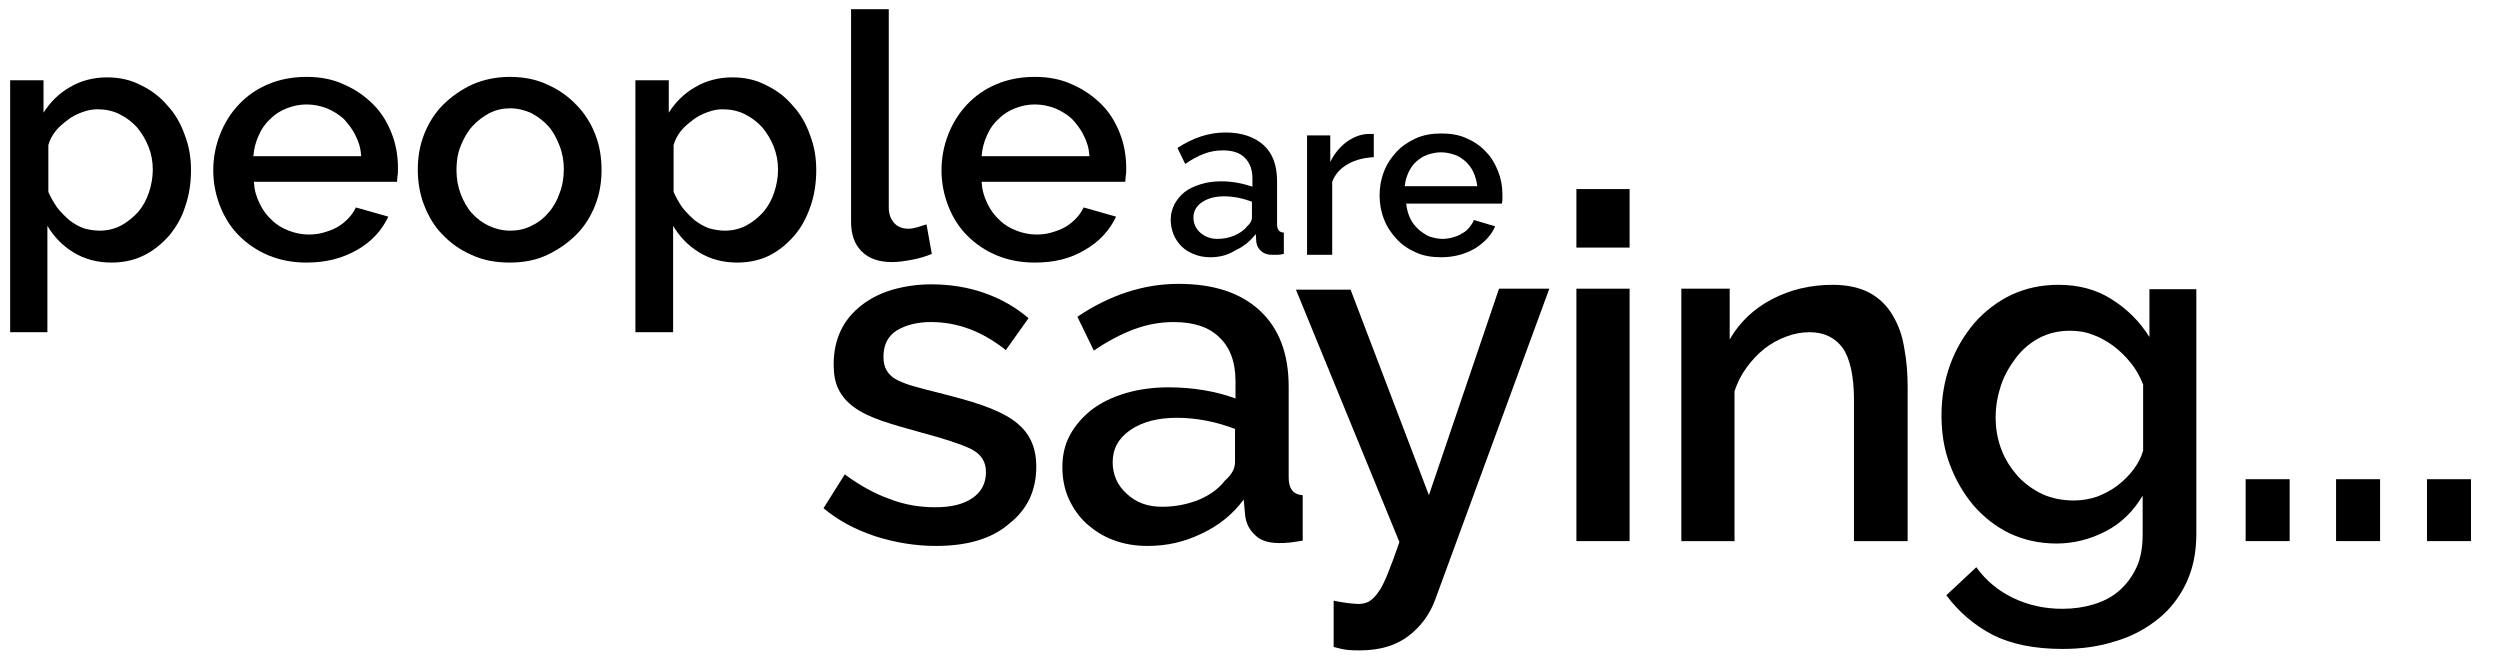 <?xml version="1.0" encoding="utf-8"?>
<!-- Generator: Adobe Illustrator 21.1.0, SVG Export Plug-In . SVG Version: 6.00 Build 0)  -->
<svg version="1.1" id="Layer_1" xmlns="http://www.w3.org/2000/svg" xmlns:xlink="http://www.w3.org/1999/xlink" x="0px" y="0px"
	 viewBox="0 0 517 136.6" style="enable-background:new 0 0 517 136.6;" xml:space="preserve">
<g>
	<path d="M193.5,112.9c-4.2,0-8.4-0.7-12.5-2c-4.2-1.4-7.7-3.3-10.7-5.8l4.4-7c3.1,2.3,6.2,4,9.3,5.1c3.1,1.2,6.2,1.7,9.4,1.7
		c3.3,0,5.8-0.6,7.7-1.9c1.9-1.3,2.8-3.1,2.8-5.4c0-2.2-1.1-3.8-3.2-4.8c-2.1-1-5.5-2.1-10-3.3c-3.3-0.9-6.1-1.7-8.4-2.5
		c-2.3-0.8-4.2-1.7-5.7-2.8c-1.5-1.1-2.5-2.3-3.2-3.7c-0.7-1.4-1-3.1-1-5.1c0-2.7,0.5-5,1.5-7.1c1-2.1,2.5-3.8,4.3-5.2
		c1.8-1.4,4-2.5,6.4-3.2c2.5-0.7,5.1-1.1,8-1.1c3.9,0,7.6,0.6,11,1.8c3.4,1.2,6.4,2.9,9.1,5.2l-4.7,6.6c-4.9-3.9-10-5.8-15.5-5.8
		c-2.8,0-5.1,0.6-7,1.7c-1.9,1.2-2.8,3-2.8,5.5c0,1.1,0.2,2,0.6,2.7c0.4,0.7,1,1.4,1.9,1.9c0.9,0.5,2.1,1,3.5,1.4
		c1.4,0.4,3.2,0.9,5.3,1.4c3.5,0.9,6.6,1.7,9.1,2.6c2.6,0.9,4.7,1.9,6.3,3c1.7,1.2,2.9,2.5,3.7,4.1c0.8,1.6,1.2,3.4,1.2,5.6
		c0,5-1.9,8.9-5.6,11.8C205,111.5,199.9,112.9,193.5,112.9z"/>
	<path d="M237.3,112.9c-2.5,0-4.9-0.4-7-1.2c-2.2-0.8-4-2-5.6-3.4c-1.6-1.5-2.8-3.2-3.7-5.2s-1.3-4.2-1.3-6.5c0-2.5,0.5-4.7,1.6-6.7
		c1.1-2,2.6-3.7,4.5-5.2c2-1.5,4.3-2.6,7-3.4s5.7-1.2,8.9-1.2c2.5,0,4.9,0.2,7.3,0.6c2.4,0.4,4.6,1,6.5,1.7v-3.6
		c0-3.9-1.1-6.9-3.3-9c-2.2-2.2-5.4-3.2-9.5-3.2c-2.8,0-5.5,0.5-8.2,1.5c-2.7,1-5.5,2.5-8.3,4.4l-3.4-7c6.7-4.5,13.7-6.8,20.9-6.8
		c7.2,0,12.8,1.8,16.8,5.5c4,3.7,6,8.9,6,15.8v18.8c0,2.3,1,3.5,2.9,3.6v9.4c-1.1,0.2-2,0.3-2.7,0.4c-0.8,0.1-1.5,0.1-2.2,0.1
		c-2.1,0-3.8-0.5-4.9-1.6c-1.2-1.1-1.9-2.4-2.1-4.1l-0.3-3.3c-2.3,3.1-5.2,5.4-8.6,7C244.9,112.1,241.3,112.9,237.3,112.9z
		 M240.3,104.8c2.7,0,5.2-0.5,7.5-1.4c2.4-1,4.2-2.3,5.5-4c1.4-1.2,2.1-2.5,2.1-3.8v-6.9c-1.9-0.7-3.8-1.3-5.9-1.7
		c-2.1-0.4-4.1-0.6-6.1-0.6c-3.9,0-7.1,0.8-9.6,2.5c-2.5,1.7-3.7,3.9-3.7,6.7c0,2.6,1,4.8,2.9,6.5
		C234.9,103.9,237.3,104.8,240.3,104.8z"/>
	<path d="M275.7,124.2c1,0.2,2,0.4,2.9,0.5c1,0.1,1.7,0.2,2.3,0.2c0.9,0,1.6-0.2,2.2-0.5c0.6-0.4,1.3-1,1.9-1.9
		c0.7-0.9,1.3-2.2,2-3.9c0.7-1.7,1.5-3.9,2.4-6.5l-21.4-52.2h11.3l16.2,42.5L310,59.7h10.4L296.8,124c-1.1,3-2.9,5.5-5.5,7.5
		c-2.6,2-6,3-10.1,3c-0.8,0-1.6,0-2.5-0.1c-0.9-0.1-1.8-0.3-2.9-0.6V124.2z"/>
	<path d="M326,51.2V39.1h11v12.1H326z M326,111.9V59.7h11v52.2H326z"/>
	<path d="M394.4,111.9h-11V82.7c0-4.9-0.8-8.5-2.3-10.7c-1.6-2.2-3.9-3.3-6.9-3.3c-1.6,0-3.2,0.3-4.8,0.9c-1.6,0.6-3.1,1.4-4.5,2.5
		c-1.4,1.1-2.6,2.4-3.7,3.9s-1.9,3.1-2.5,4.9v31h-11V59.7h10v10.5c2-3.5,4.9-6.3,8.7-8.3c3.8-2,8-3,12.6-3c3.1,0,5.7,0.6,7.7,1.7
		c2,1.1,3.6,2.7,4.7,4.6c1.2,2,2,4.2,2.4,6.8c0.5,2.6,0.7,5.3,0.7,8.1V111.9z"/>
	<path d="M425.3,112.4c-3.5,0-6.7-0.7-9.7-2.1c-2.9-1.4-5.4-3.4-7.5-5.8c-2.1-2.5-3.7-5.3-4.9-8.5c-1.2-3.2-1.7-6.5-1.7-10.1
		c0-3.7,0.6-7.2,1.8-10.5c1.2-3.3,2.9-6.1,5-8.6c2.1-2.4,4.7-4.4,7.6-5.8c3-1.4,6.2-2.1,9.8-2.1c4.2,0,7.9,1,11,3
		c3.2,2,5.8,4.6,7.8,7.8v-9.9h9.7v50.7c0,3.8-0.7,7.1-2.1,10.1c-1.4,2.9-3.3,5.4-5.8,7.4c-2.5,2-5.4,3.6-8.8,4.6
		c-3.4,1.1-7,1.6-11,1.6c-5.8,0-10.6-1-14.4-2.9c-3.8-2-7-4.7-9.6-8.2l6.2-5.8c2,2.8,4.6,4.9,7.7,6.4c3.2,1.5,6.5,2.2,10.1,2.2
		c2.3,0,4.4-0.3,6.4-0.9c2-0.6,3.8-1.5,5.3-2.8c1.5-1.3,2.7-2.9,3.6-4.8c0.9-1.9,1.3-4.2,1.3-6.9v-8c-1.9,3.2-4.4,5.7-7.7,7.4
		C432.3,111.5,428.9,112.4,425.3,112.4z M428.9,103.5c1.7,0,3.3-0.3,4.8-0.8c1.5-0.6,2.9-1.3,4.2-2.3c1.3-1,2.4-2.1,3.3-3.3
		c0.9-1.2,1.6-2.5,2-3.9V79.5c-0.7-1.7-1.5-3.2-2.6-4.5c-1.1-1.4-2.3-2.5-3.6-3.5c-1.4-1-2.8-1.8-4.3-2.3c-1.5-0.6-3.1-0.8-4.6-0.8
		c-2.4,0-4.5,0.5-6.4,1.5c-1.9,1-3.5,2.4-4.8,4.1c-1.3,1.7-2.4,3.6-3.1,5.7c-0.7,2.1-1.1,4.3-1.1,6.6c0,2.4,0.4,4.6,1.2,6.7
		c0.8,2.1,2,3.9,3.4,5.5c1.5,1.6,3.2,2.8,5.1,3.7C424.4,103.1,426.6,103.5,428.9,103.5z"/>
	<path d="M464.4,111.9V99.1h9.1v12.8H464.4z"/>
	<path d="M483.1,111.9V99.1h9.1v12.8H483.1z"/>
	<path d="M501.9,111.9V99.1h9.1v12.8H501.9z"/>
</g>
<g>
	<g>
		<path d="M23.1,54.3c-3,0-5.6-0.7-7.9-2.1c-2.3-1.4-4.1-3.3-5.4-5.5v22H2.1V16.6H9v6.7c1.4-2.2,3.2-4,5.5-5.3c2.2-1.3,4.8-2,7.6-2
			c2.6,0,4.9,0.5,7,1.6c2.1,1,4,2.4,5.5,4.2c1.6,1.7,2.8,3.8,3.6,6.1c0.9,2.3,1.3,4.7,1.3,7.3c0,2.7-0.4,5.2-1.2,7.5
			C37.6,45,36.4,47,35,48.7c-1.5,1.7-3.2,3.1-5.2,4.1C27.8,53.8,25.5,54.3,23.1,54.3z M20.6,47.7c1.7,0,3.2-0.4,4.5-1.1
			c1.3-0.7,2.5-1.7,3.5-2.8c1-1.2,1.7-2.5,2.2-4c0.5-1.5,0.8-3.1,0.8-4.7c0-1.7-0.3-3.3-0.9-4.8c-0.6-1.5-1.4-2.8-2.4-4
			c-1-1.1-2.2-2-3.6-2.7c-1.4-0.7-3-1-4.6-1c-1,0-2,0.2-3.1,0.6c-1.1,0.4-2.1,0.9-3,1.6c-0.9,0.7-1.8,1.4-2.5,2.3
			c-0.7,0.9-1.2,1.8-1.5,2.9v9.7c0.5,1.1,1.1,2.2,1.8,3.2c0.8,1,1.6,1.8,2.5,2.6c0.9,0.7,1.9,1.3,3,1.7
			C18.3,47.5,19.5,47.7,20.6,47.7z"/>
		<path d="M63.4,54.3c-2.9,0-5.5-0.5-7.9-1.5c-2.4-1-4.4-2.4-6.1-4.1c-1.7-1.7-3-3.8-3.9-6.1c-0.9-2.3-1.4-4.8-1.4-7.4
			c0-2.6,0.5-5.1,1.4-7.4s2.2-4.4,3.9-6.2c1.7-1.8,3.7-3.2,6.1-4.2c2.4-1,5-1.5,7.9-1.5c2.9,0,5.5,0.5,7.8,1.6c2.3,1,4.3,2.4,6,4.1
			c1.7,1.7,2.9,3.7,3.8,6c0.9,2.3,1.3,4.7,1.3,7.2c0,0.6,0,1.1-0.1,1.6c0,0.5-0.1,0.9-0.1,1.2H52.5c0.1,1.7,0.5,3.1,1.2,4.5
			c0.6,1.3,1.5,2.5,2.5,3.4c1,1,2.2,1.7,3.5,2.2c1.3,0.5,2.7,0.8,4.1,0.8c1,0,2.1-0.1,3.1-0.4c1-0.3,1.9-0.6,2.8-1.1
			c0.9-0.5,1.6-1.1,2.3-1.8c0.7-0.7,1.2-1.5,1.6-2.3l6.7,1.9c-1.3,2.8-3.4,5.1-6.3,6.8C70.7,53.5,67.3,54.3,63.4,54.3z M74.7,32.3
			c-0.1-1.6-0.5-3-1.2-4.3c-0.6-1.3-1.5-2.4-2.4-3.4c-1-0.9-2.1-1.6-3.5-2.2c-1.3-0.5-2.7-0.8-4.2-0.8c-1.5,0-2.8,0.3-4.1,0.8
			c-1.3,0.5-2.4,1.2-3.4,2.2c-1,0.9-1.8,2-2.4,3.4c-0.6,1.3-1,2.8-1.1,4.3H74.7z"/>
		<path d="M105.4,54.3c-2.9,0-5.6-0.5-7.9-1.6c-2.3-1-4.3-2.4-6-4.2c-1.7-1.7-2.9-3.8-3.8-6.1c-0.9-2.3-1.3-4.8-1.3-7.3
			c0-2.6,0.4-5,1.3-7.3c0.9-2.3,2.2-4.4,3.9-6.1c1.7-1.7,3.7-3.1,6-4.2c2.3-1,4.9-1.6,7.8-1.6c2.9,0,5.5,0.5,7.8,1.6
			c2.3,1,4.3,2.4,6,4.2c1.7,1.7,3,3.8,3.9,6.1c0.9,2.3,1.3,4.8,1.3,7.3c0,2.6-0.4,5-1.3,7.3c-0.9,2.3-2.2,4.4-3.9,6.1
			c-1.7,1.7-3.7,3.1-6,4.2S108.3,54.3,105.4,54.3z M94.4,35.2c0,1.8,0.3,3.4,0.9,5c0.6,1.5,1.3,2.8,2.3,3.9c1,1.1,2.2,2,3.5,2.6
			s2.8,1,4.4,1c1.6,0,3-0.3,4.4-1c1.3-0.6,2.5-1.5,3.5-2.7c1-1.1,1.8-2.5,2.3-4c0.6-1.5,0.9-3.2,0.9-5c0-1.7-0.3-3.4-0.9-4.9
			c-0.6-1.5-1.3-2.9-2.3-4c-1-1.1-2.2-2-3.5-2.7c-1.3-0.6-2.8-1-4.4-1c-1.5,0-2.9,0.3-4.3,1c-1.3,0.7-2.5,1.6-3.5,2.7
			c-1,1.1-1.8,2.5-2.4,4C94.6,31.8,94.4,33.5,94.4,35.2z"/>
		<path d="M152.5,54.3c-3,0-5.6-0.7-7.9-2.1c-2.3-1.4-4.1-3.3-5.4-5.5v22h-7.8V16.6h6.9v6.7c1.4-2.2,3.2-4,5.5-5.3
			c2.2-1.3,4.8-2,7.6-2c2.6,0,4.9,0.5,7,1.6c2.1,1,4,2.4,5.5,4.2c1.6,1.7,2.8,3.8,3.6,6.1c0.9,2.3,1.3,4.7,1.3,7.3
			c0,2.7-0.4,5.2-1.2,7.5c-0.8,2.3-1.9,4.4-3.4,6.1c-1.5,1.7-3.2,3.1-5.2,4.1C157.1,53.8,154.9,54.3,152.5,54.3z M149.9,47.7
			c1.7,0,3.2-0.4,4.5-1.1c1.3-0.7,2.5-1.7,3.5-2.8c1-1.2,1.7-2.5,2.2-4c0.5-1.5,0.8-3.1,0.8-4.7c0-1.7-0.3-3.3-0.9-4.8
			c-0.6-1.5-1.4-2.8-2.4-4c-1-1.1-2.2-2-3.6-2.7c-1.4-0.7-3-1-4.6-1c-1,0-2,0.2-3.1,0.6c-1.1,0.4-2.1,0.9-3,1.6
			c-0.9,0.7-1.8,1.4-2.5,2.3c-0.7,0.9-1.2,1.8-1.5,2.9v9.7c0.5,1.1,1.1,2.2,1.8,3.2c0.8,1,1.6,1.8,2.5,2.6c0.9,0.7,1.9,1.3,3,1.7
			C147.7,47.5,148.8,47.7,149.9,47.7z"/>
		<path d="M176,1.9h7.8v41c0,1.4,0.4,2.4,1.1,3.2c0.7,0.8,1.7,1.2,3,1.2c0.5,0,1.1-0.1,1.8-0.3c0.7-0.2,1.3-0.4,1.9-0.6l1.1,6.1
			c-1.1,0.5-2.5,0.9-4,1.2c-1.6,0.3-3,0.5-4.2,0.5c-2.7,0-4.8-0.7-6.3-2.2c-1.5-1.5-2.2-3.5-2.2-6.2V1.9z"/>
		<path d="M214,54.3c-2.9,0-5.5-0.5-7.9-1.5c-2.4-1-4.4-2.4-6.1-4.1c-1.7-1.7-3-3.8-3.9-6.1c-0.9-2.3-1.4-4.8-1.4-7.4
			c0-2.6,0.5-5.1,1.4-7.4s2.2-4.4,3.9-6.2c1.7-1.8,3.7-3.2,6.1-4.2c2.4-1,5-1.5,7.9-1.5c2.9,0,5.5,0.5,7.8,1.6c2.3,1,4.3,2.4,6,4.1
			c1.7,1.7,2.9,3.7,3.8,6c0.9,2.3,1.3,4.7,1.3,7.2c0,0.6,0,1.1-0.1,1.6c0,0.5-0.1,0.9-0.1,1.2h-29.7c0.1,1.7,0.5,3.1,1.2,4.5
			c0.6,1.3,1.5,2.5,2.5,3.4c1,1,2.2,1.7,3.5,2.2c1.3,0.5,2.7,0.8,4.1,0.8c1,0,2.1-0.1,3.1-0.4c1-0.3,1.9-0.6,2.8-1.1
			c0.9-0.5,1.6-1.1,2.3-1.8c0.7-0.7,1.2-1.5,1.6-2.3l6.7,1.9c-1.3,2.8-3.4,5.1-6.3,6.8C221.4,53.5,218,54.3,214,54.3z M225.3,32.3
			c-0.1-1.6-0.5-3-1.2-4.3c-0.6-1.3-1.5-2.4-2.4-3.4c-1-0.9-2.1-1.6-3.5-2.2c-1.3-0.5-2.7-0.8-4.2-0.8c-1.5,0-2.8,0.3-4.1,0.8
			c-1.3,0.5-2.4,1.2-3.4,2.2c-1,0.9-1.8,2-2.4,3.4c-0.6,1.3-1,2.8-1.1,4.3H225.3z"/>
	</g>
	<g>
		<path d="M250.3,53.2c-1.2,0-2.3-0.2-3.3-0.6c-1-0.4-1.9-0.9-2.6-1.6c-0.7-0.7-1.3-1.5-1.7-2.5s-0.6-2-0.6-3.1
			c0-1.2,0.3-2.2,0.8-3.2c0.5-0.9,1.2-1.8,2.1-2.5c0.9-0.7,2-1.2,3.3-1.6c1.3-0.4,2.7-0.6,4.2-0.6c1.2,0,2.3,0.1,3.4,0.3
			c1.1,0.2,2.2,0.5,3.1,0.8v-1.7c0-1.8-0.5-3.2-1.6-4.3c-1-1-2.5-1.5-4.5-1.5c-1.3,0-2.6,0.2-3.9,0.7c-1.3,0.5-2.6,1.2-3.9,2.1
			l-1.6-3.3c3.2-2.1,6.5-3.2,9.9-3.2c3.4,0,6,0.9,7.9,2.6c1.9,1.7,2.8,4.2,2.8,7.5v8.9c0,1.1,0.5,1.7,1.4,1.7v4.4
			c-0.5,0.1-0.9,0.2-1.3,0.2c-0.4,0-0.7,0-1.1,0c-1,0-1.8-0.3-2.3-0.8c-0.6-0.5-0.9-1.1-1-1.9l-0.1-1.6c-1.1,1.4-2.5,2.6-4.1,3.3
			C253.9,52.8,252.1,53.2,250.3,53.2z M251.7,49.4c1.3,0,2.4-0.2,3.6-0.7c1.1-0.5,2-1.1,2.6-1.9c0.7-0.6,1-1.2,1-1.8v-3.3
			c-0.9-0.3-1.8-0.6-2.8-0.8c-1-0.2-2-0.3-2.9-0.3c-1.9,0-3.4,0.4-4.6,1.2c-1.2,0.8-1.8,1.9-1.8,3.2c0,1.2,0.5,2.3,1.4,3.1
			C249.1,48.9,250.3,49.4,251.7,49.4z"/>
		<path d="M284.2,32.5c-2,0.1-3.8,0.5-5.4,1.4c-1.6,0.9-2.7,2.1-3.3,3.7v15.1h-5.2V28h4.8v5.5c0.8-1.7,2-3.1,3.3-4.1
			c1.4-1,2.8-1.6,4.4-1.7c0.3,0,0.6,0,0.8,0c0.2,0,0.4,0,0.5,0V32.5z"/>
		<path d="M298,53.2c-1.9,0-3.7-0.3-5.2-1c-1.6-0.7-2.9-1.6-4-2.8c-1.1-1.2-2-2.5-2.6-4.1c-0.6-1.5-0.9-3.2-0.9-4.9
			c0-1.7,0.3-3.4,0.9-4.9c0.6-1.6,1.5-2.9,2.6-4.1c1.1-1.2,2.5-2.1,4-2.8c1.6-0.7,3.3-1,5.3-1c1.9,0,3.7,0.3,5.2,1
			c1.6,0.7,2.9,1.6,4,2.8c1.1,1.1,1.9,2.5,2.5,4c0.6,1.5,0.9,3.1,0.9,4.8c0,0.4,0,0.7,0,1.1c0,0.3-0.1,0.6-0.1,0.8h-19.8
			c0.1,1.1,0.4,2.1,0.8,3c0.4,0.9,1,1.6,1.7,2.3c0.7,0.6,1.4,1.1,2.3,1.5c0.9,0.3,1.8,0.5,2.7,0.5c0.7,0,1.4-0.1,2.1-0.3
			c0.7-0.2,1.3-0.4,1.9-0.8c0.6-0.3,1.1-0.7,1.5-1.2c0.4-0.5,0.8-1,1-1.6l4.4,1.3c-0.8,1.9-2.3,3.4-4.2,4.6
			C302.9,52.6,300.6,53.2,298,53.2z M305.5,38.5c-0.1-1-0.4-2-0.8-2.9c-0.4-0.9-1-1.6-1.6-2.2c-0.7-0.6-1.4-1.1-2.3-1.4
			c-0.9-0.3-1.8-0.5-2.8-0.5c-1,0-1.9,0.2-2.8,0.5c-0.9,0.3-1.6,0.8-2.3,1.4c-0.7,0.6-1.2,1.4-1.6,2.2c-0.4,0.9-0.7,1.8-0.8,2.9
			H305.5z"/>
	</g>
</g>
</svg>
